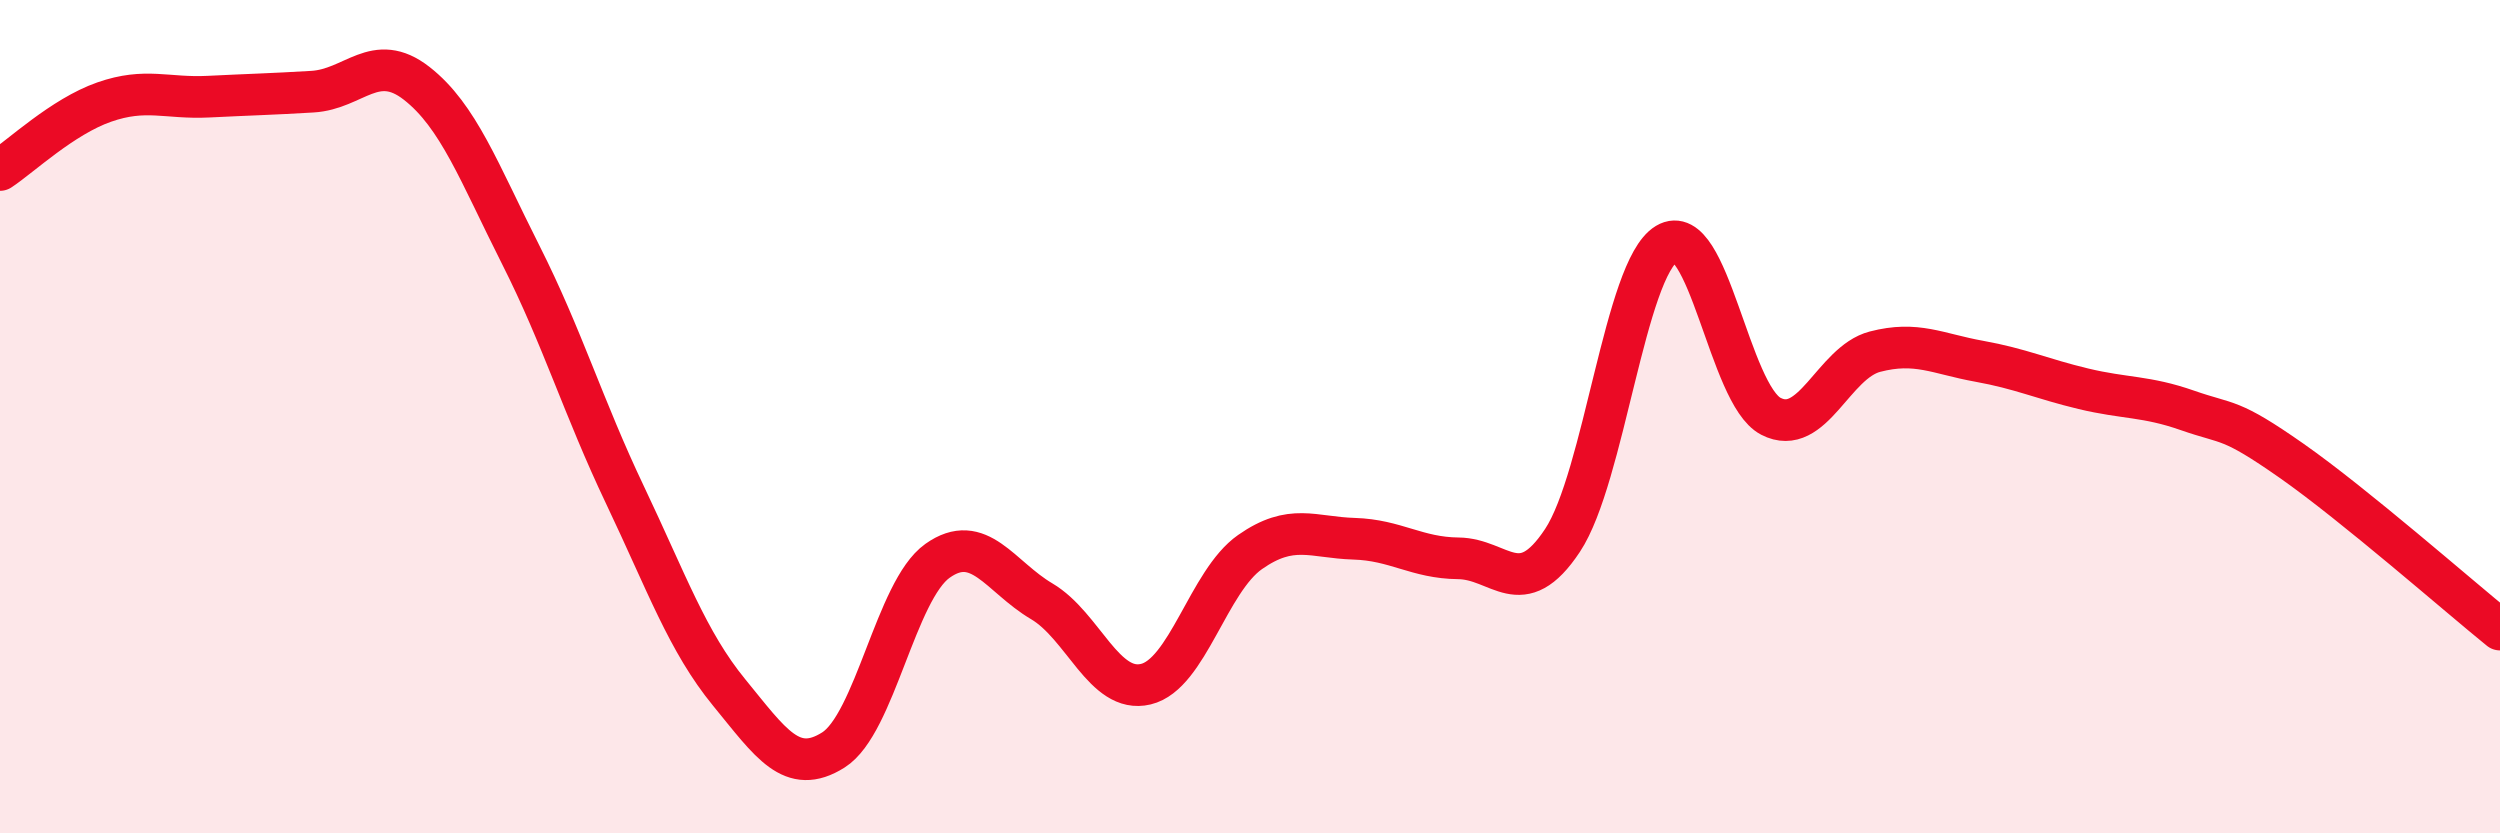 
    <svg width="60" height="20" viewBox="0 0 60 20" xmlns="http://www.w3.org/2000/svg">
      <path
        d="M 0,4.08 C 0.5,3.75 1.5,2.8 2.5,2.45 C 3.5,2.1 4,2.37 5,2.32 C 6,2.27 6.5,2.26 7.5,2.2 C 8.5,2.14 9,1.22 10,2 C 11,2.78 11.5,4.14 12.5,6.12 C 13.5,8.1 14,9.78 15,11.88 C 16,13.98 16.5,15.4 17.5,16.62 C 18.5,17.84 19,18.63 20,18 C 21,17.37 21.5,14.17 22.5,13.46 C 23.5,12.75 24,13.84 25,14.43 C 26,15.02 26.5,16.66 27.5,16.42 C 28.5,16.18 29,13.95 30,13.25 C 31,12.55 31.5,12.9 32.5,12.93 C 33.5,12.96 34,13.39 35,13.4 C 36,13.41 36.5,14.48 37.5,12.97 C 38.5,11.46 39,6.45 40,5.85 C 41,5.25 41.5,9.47 42.5,9.99 C 43.5,10.51 44,8.7 45,8.44 C 46,8.18 46.5,8.49 47.5,8.67 C 48.5,8.85 49,9.09 50,9.33 C 51,9.57 51.5,9.5 52.5,9.85 C 53.5,10.2 53.5,10.01 55,11.06 C 56.5,12.11 59,14.3 60,15.11L60 20L0 20Z"
        fill="#EB0A25"
        opacity="0.1"
        stroke-linecap="round"
        stroke-linejoin="round"
      />
      <path
        d="M 0,4.08 C 0.5,3.75 1.5,2.8 2.5,2.45 C 3.5,2.1 4,2.37 5,2.32 C 6,2.27 6.5,2.26 7.5,2.2 C 8.5,2.14 9,1.22 10,2 C 11,2.78 11.5,4.14 12.5,6.12 C 13.5,8.1 14,9.78 15,11.88 C 16,13.98 16.5,15.4 17.5,16.62 C 18.5,17.84 19,18.63 20,18 C 21,17.37 21.5,14.17 22.5,13.46 C 23.5,12.75 24,13.84 25,14.43 C 26,15.02 26.5,16.66 27.5,16.42 C 28.5,16.18 29,13.95 30,13.25 C 31,12.55 31.5,12.9 32.5,12.93 C 33.5,12.96 34,13.39 35,13.4 C 36,13.41 36.5,14.48 37.5,12.97 C 38.5,11.46 39,6.45 40,5.85 C 41,5.25 41.5,9.47 42.5,9.99 C 43.5,10.51 44,8.7 45,8.44 C 46,8.18 46.5,8.49 47.5,8.67 C 48.5,8.85 49,9.09 50,9.33 C 51,9.57 51.5,9.5 52.5,9.85 C 53.5,10.2 53.5,10.01 55,11.06 C 56.5,12.11 59,14.3 60,15.11"
        stroke="#EB0A25"
        stroke-width="1"
        fill="none"
        stroke-linecap="round"
        stroke-linejoin="round"
      />
    </svg>
  